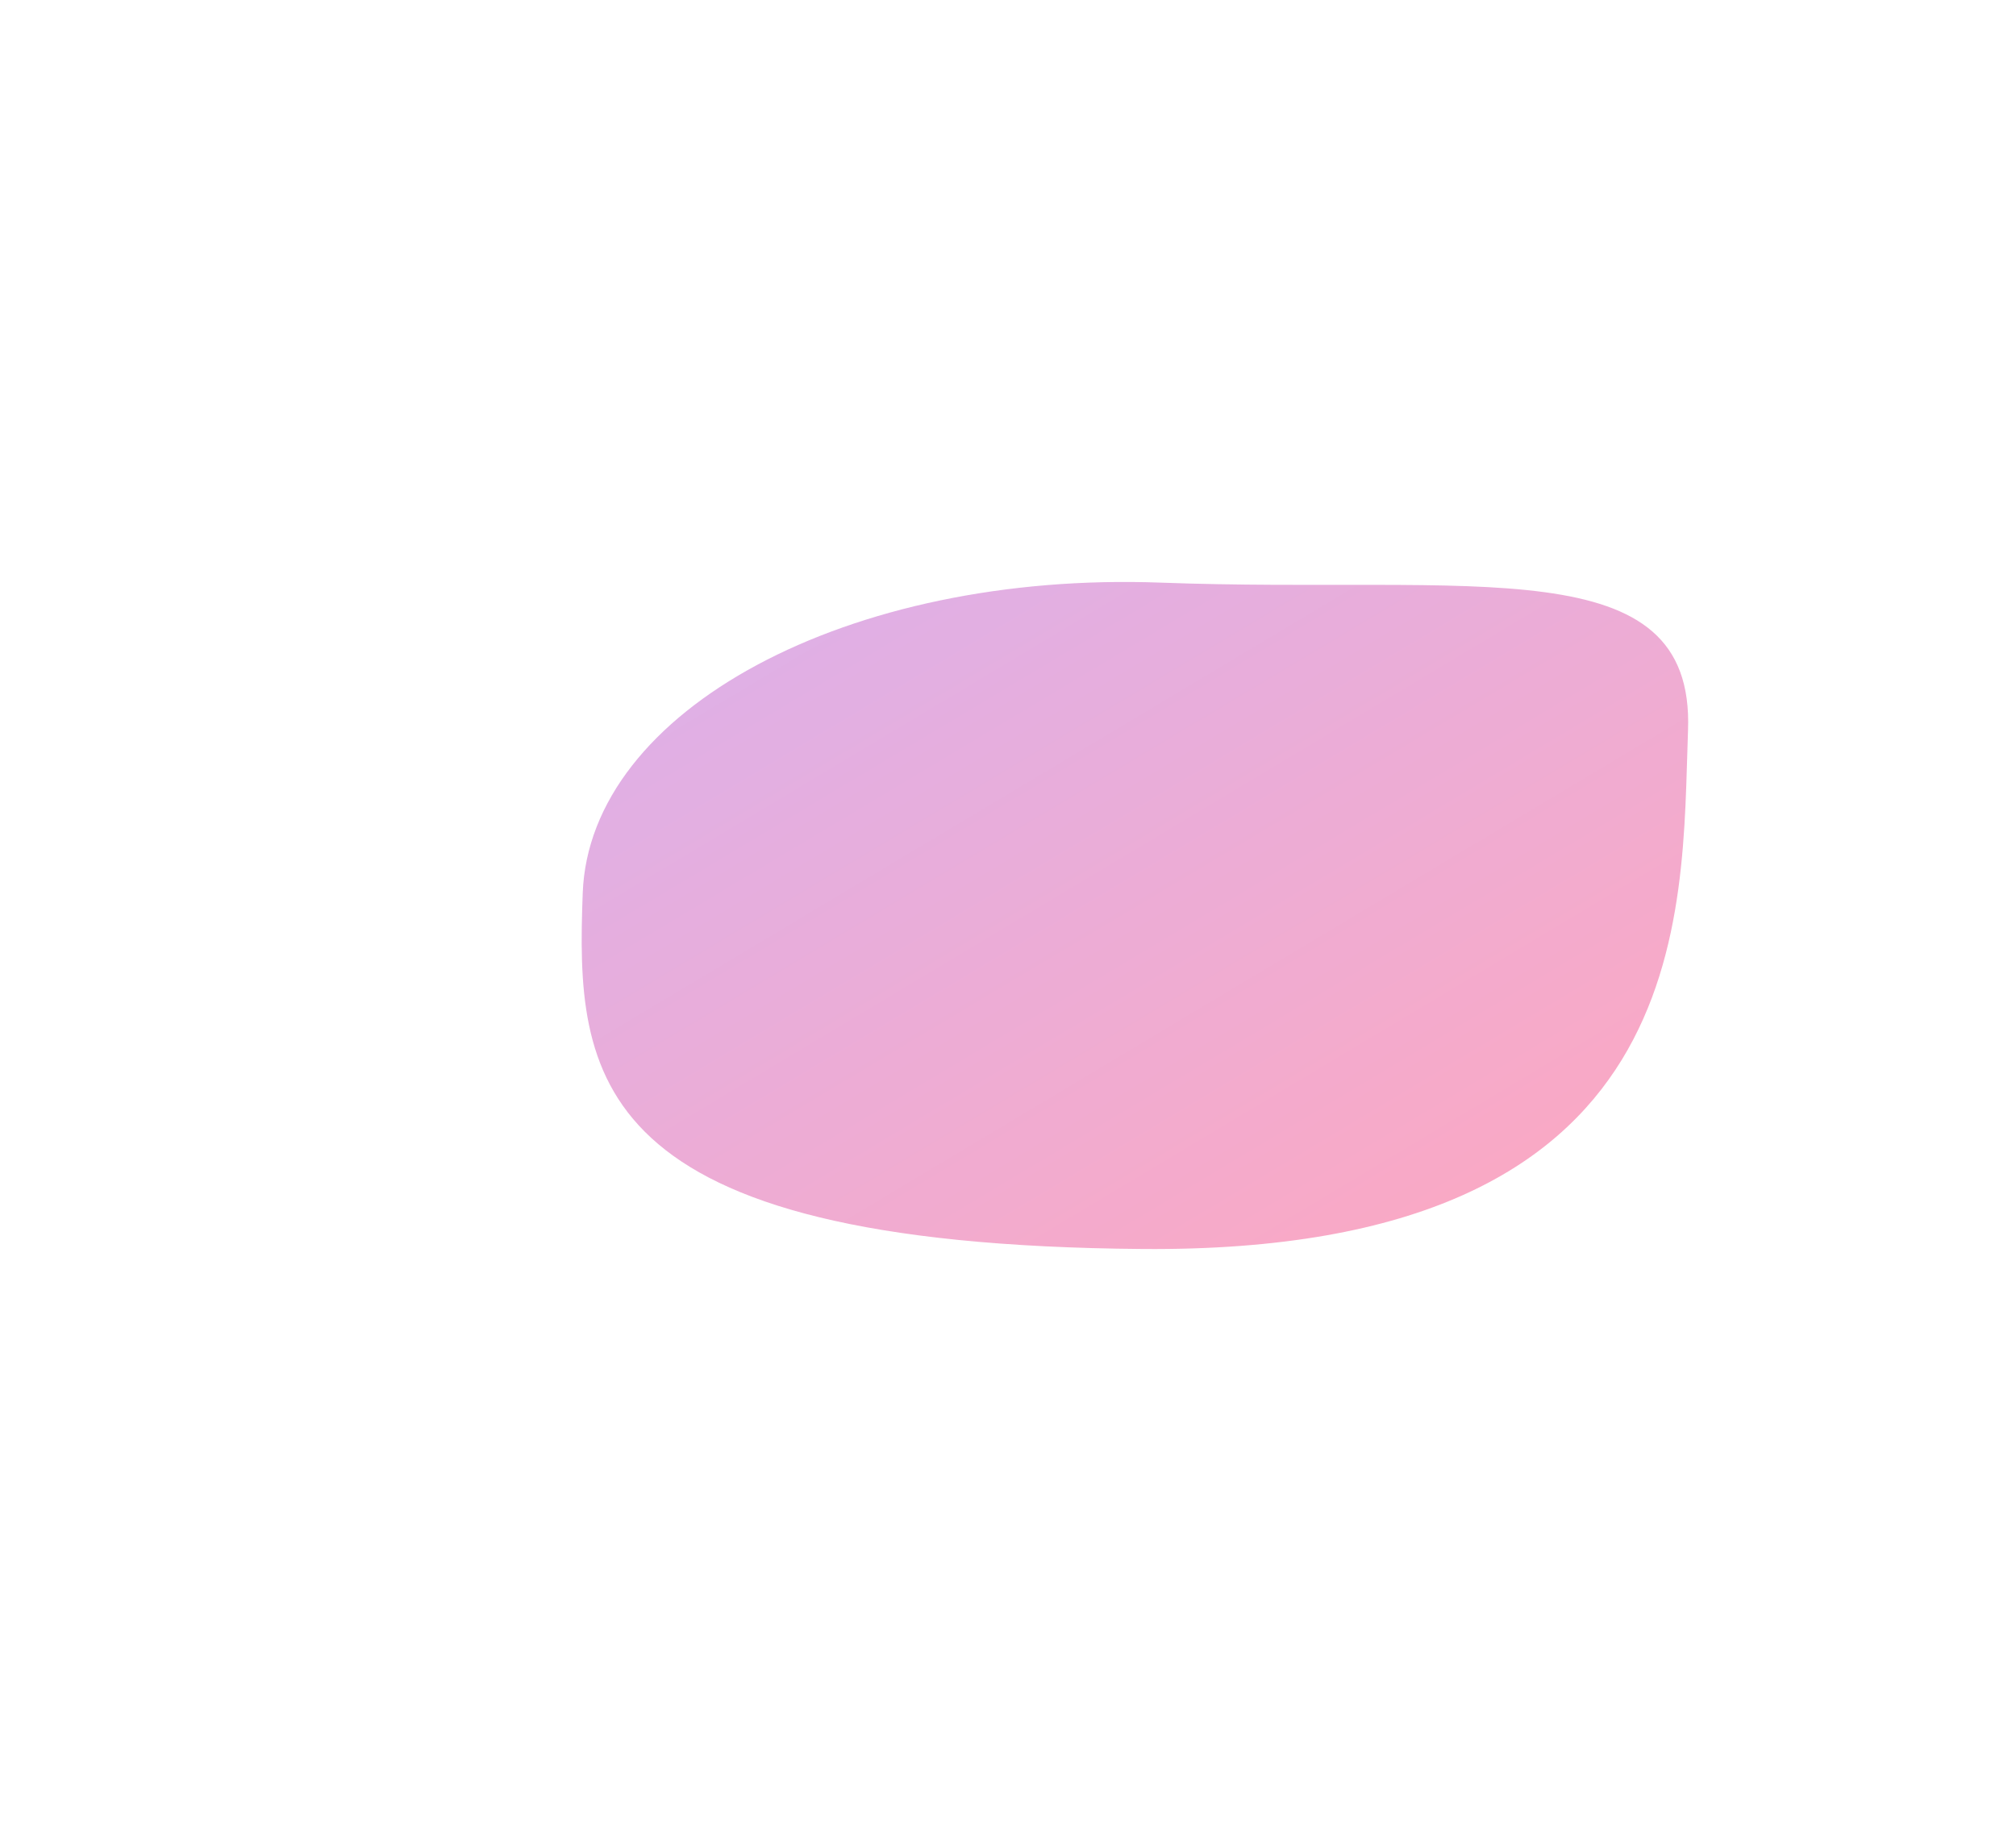 <svg width="1156" height="1050" viewBox="0 0 1156 1050" fill="none" xmlns="http://www.w3.org/2000/svg">
<g opacity="0.44" filter="url(#filter0_f_1949_16204)">
<path d="M655.308 716.321C335.932 713.848 330.25 617.135 334.143 512.171C338.035 407.207 486.505 327.506 665.76 334.154C845.014 340.801 971.826 313.848 967.933 418.811C964.041 523.775 974.683 718.795 655.308 716.321Z" fill="url(#paint0_linear_1949_16204)"/>
</g>
<defs>
<filter id="filter0_f_1949_16204" x="0.544" y="0.766" width="1300.48" height="1048.58" filterUnits="userSpaceOnUse" color-interpolation-filters="sRGB">
<feFlood flood-opacity="0" result="BackgroundImageFix"/>
<feBlend mode="normal" in="SourceGraphic" in2="BackgroundImageFix" result="shape"/>
<feGaussianBlur stdDeviation="166.5" result="effect1_foregroundBlur_1949_16204"/>
</filter>
<linearGradient id="paint0_linear_1949_16204" x1="951.642" y1="862.999" x2="515.725" y2="134.269" gradientUnits="userSpaceOnUse">
<stop offset="0.123" stop-color="#FF386B"/>
<stop offset="1" stop-color="#A34FDE"/>
</linearGradient>
</defs>
</svg>
